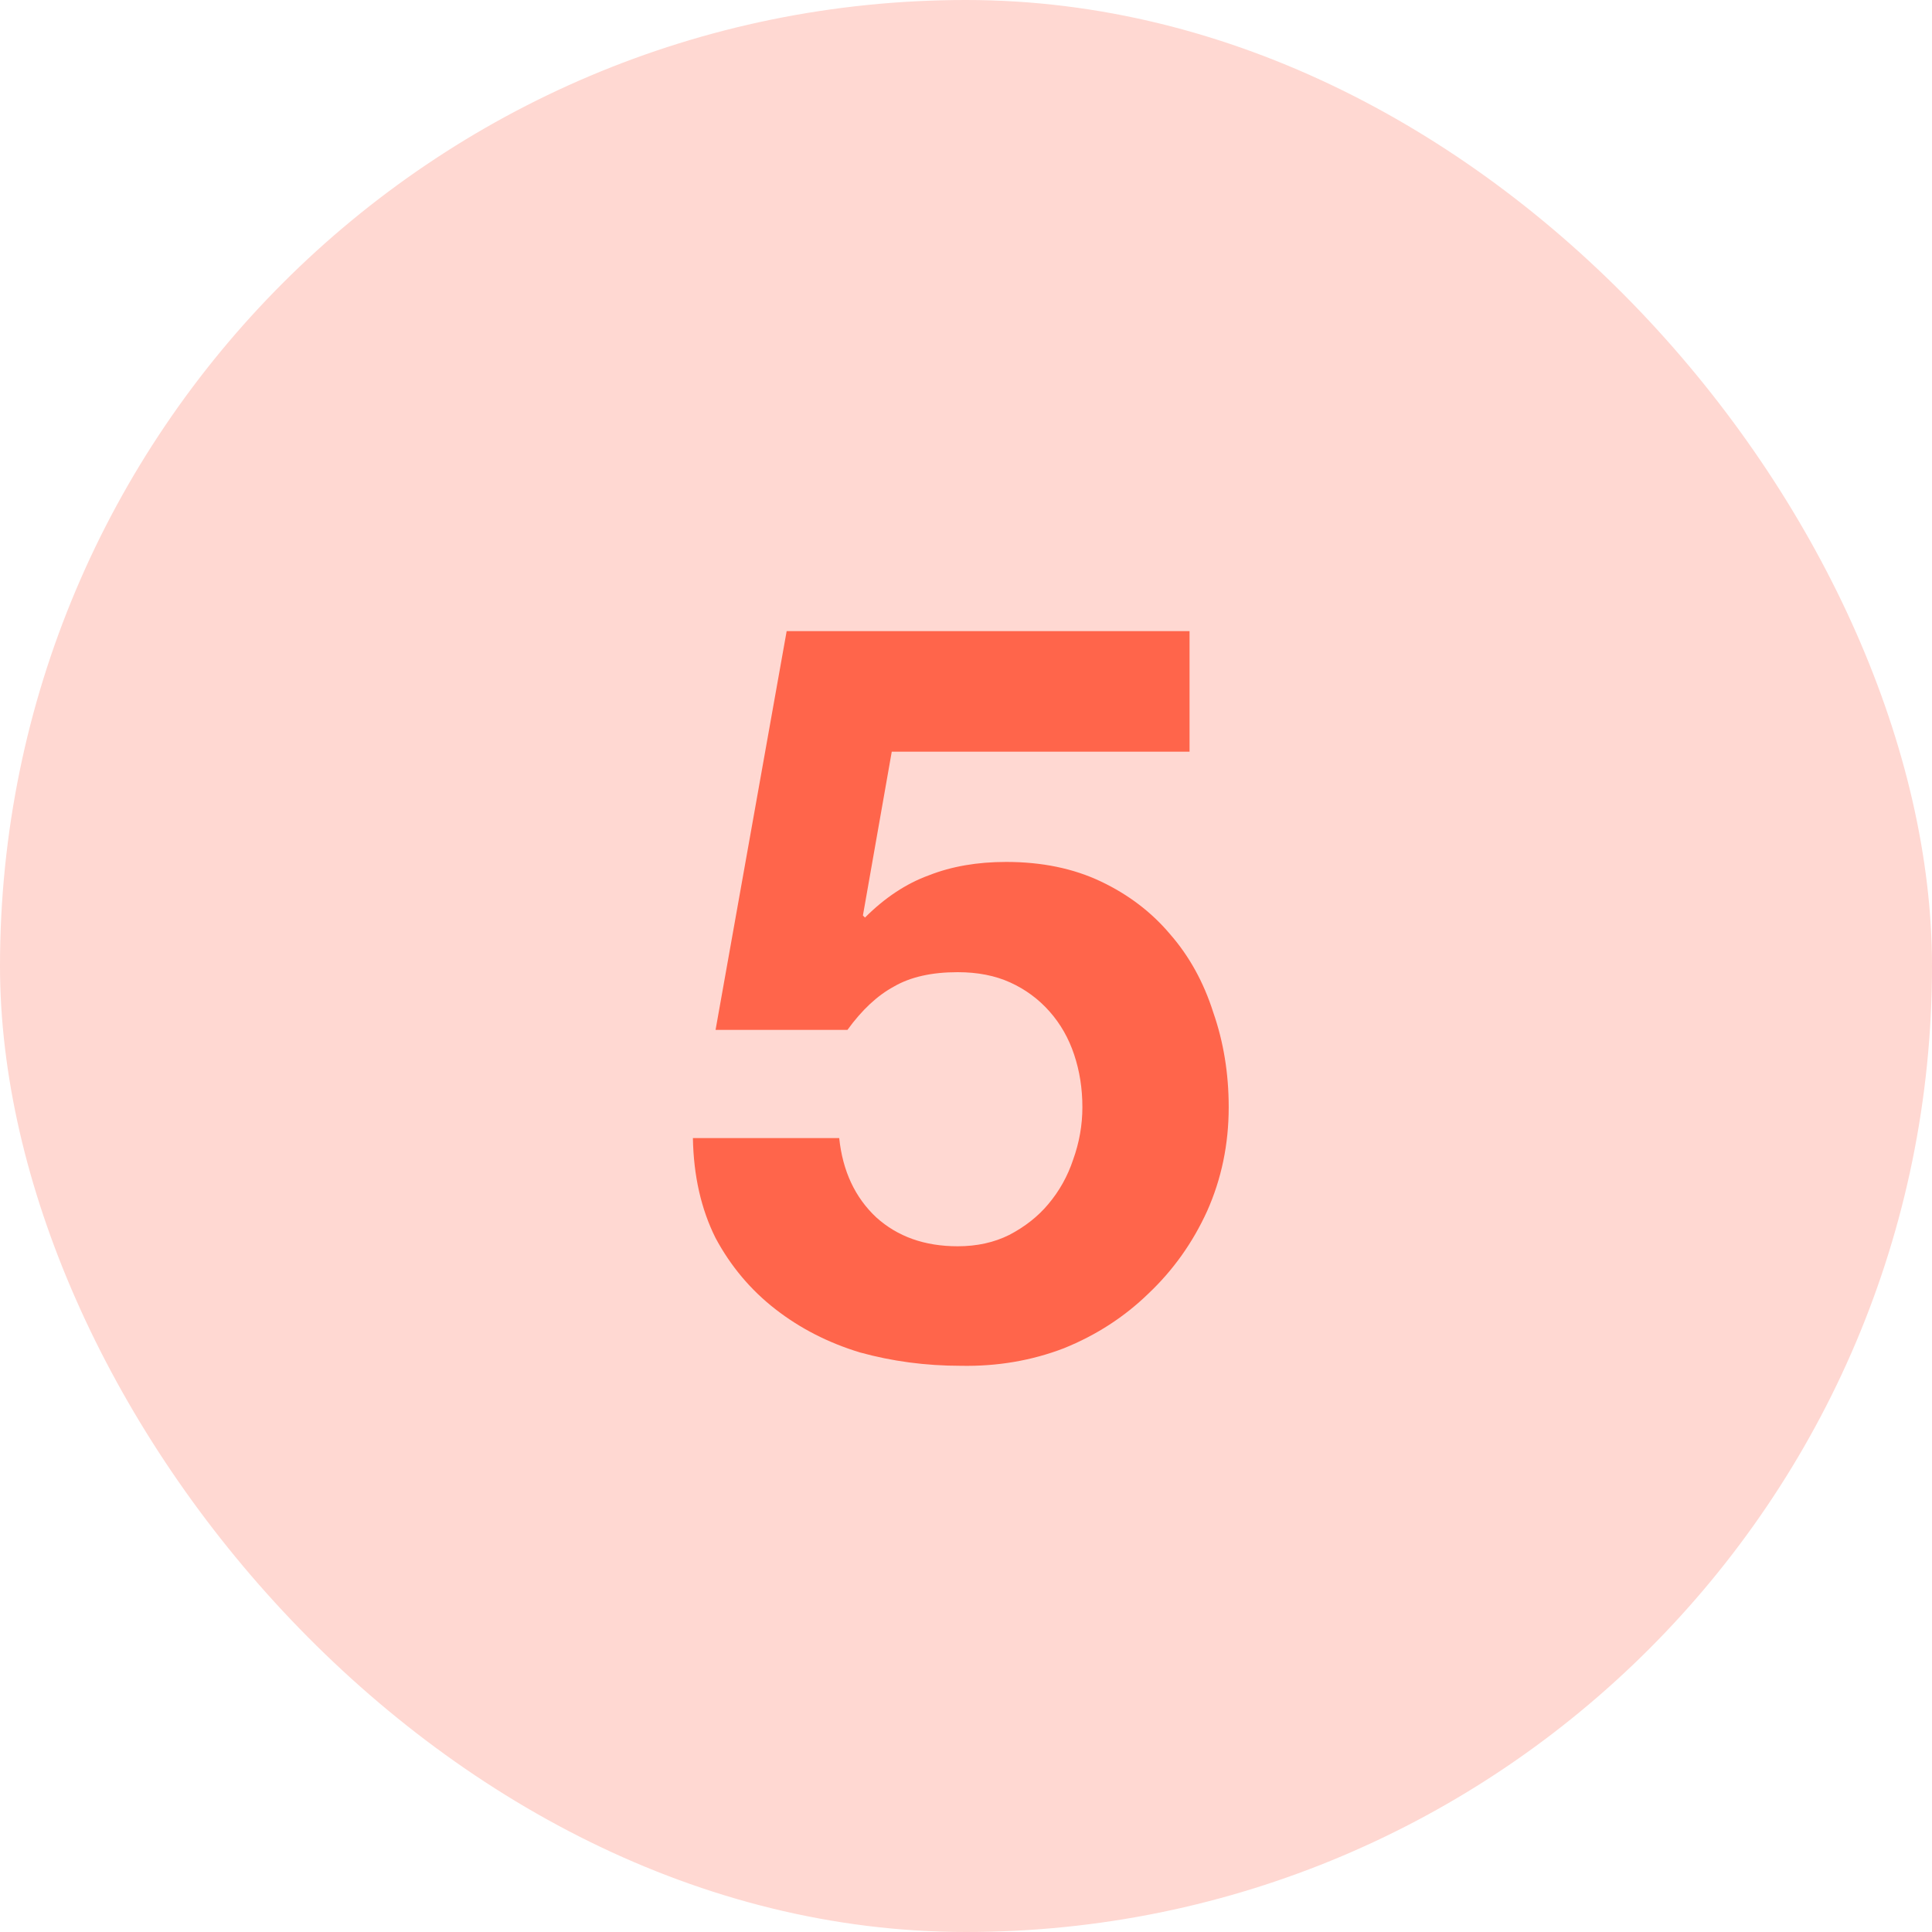 <svg width="120" height="120" viewBox="0 0 120 120" fill="none" xmlns="http://www.w3.org/2000/svg">
<rect width="120" height="120" rx="60" fill="#FFD8D2"/>
<path d="M73.885 46.688H55.389L53.597 56.864L53.725 56.992C54.963 55.755 56.285 54.88 57.693 54.368C59.101 53.813 60.701 53.536 62.493 53.536C64.712 53.536 66.675 53.941 68.381 54.752C70.088 55.563 71.517 56.651 72.669 58.016C73.864 59.381 74.76 61.003 75.357 62.88C75.997 64.715 76.317 66.677 76.317 68.768C76.317 71.072 75.869 73.227 74.973 75.232C74.077 77.195 72.861 78.901 71.325 80.352C69.832 81.803 68.083 82.933 66.077 83.744C64.072 84.512 61.939 84.875 59.677 84.832C57.501 84.832 55.411 84.555 53.405 84C51.443 83.403 49.693 82.507 48.157 81.312C46.621 80.117 45.384 78.645 44.445 76.896C43.549 75.104 43.08 73.035 43.037 70.688H52.125C52.339 72.736 53.107 74.379 54.429 75.616C55.752 76.811 57.437 77.408 59.485 77.408C60.68 77.408 61.747 77.173 62.685 76.704C63.667 76.192 64.477 75.552 65.117 74.784C65.8 73.973 66.312 73.056 66.653 72.032C67.037 70.965 67.229 69.877 67.229 68.768C67.229 67.616 67.059 66.528 66.717 65.504C66.376 64.48 65.864 63.584 65.181 62.816C64.499 62.048 63.688 61.451 62.749 61.024C61.811 60.597 60.723 60.384 59.485 60.384C57.864 60.384 56.541 60.683 55.517 61.28C54.493 61.835 53.533 62.731 52.637 63.968H44.445L48.861 39.2H73.885V46.688Z" fill="#FF654B"/>
</svg>

